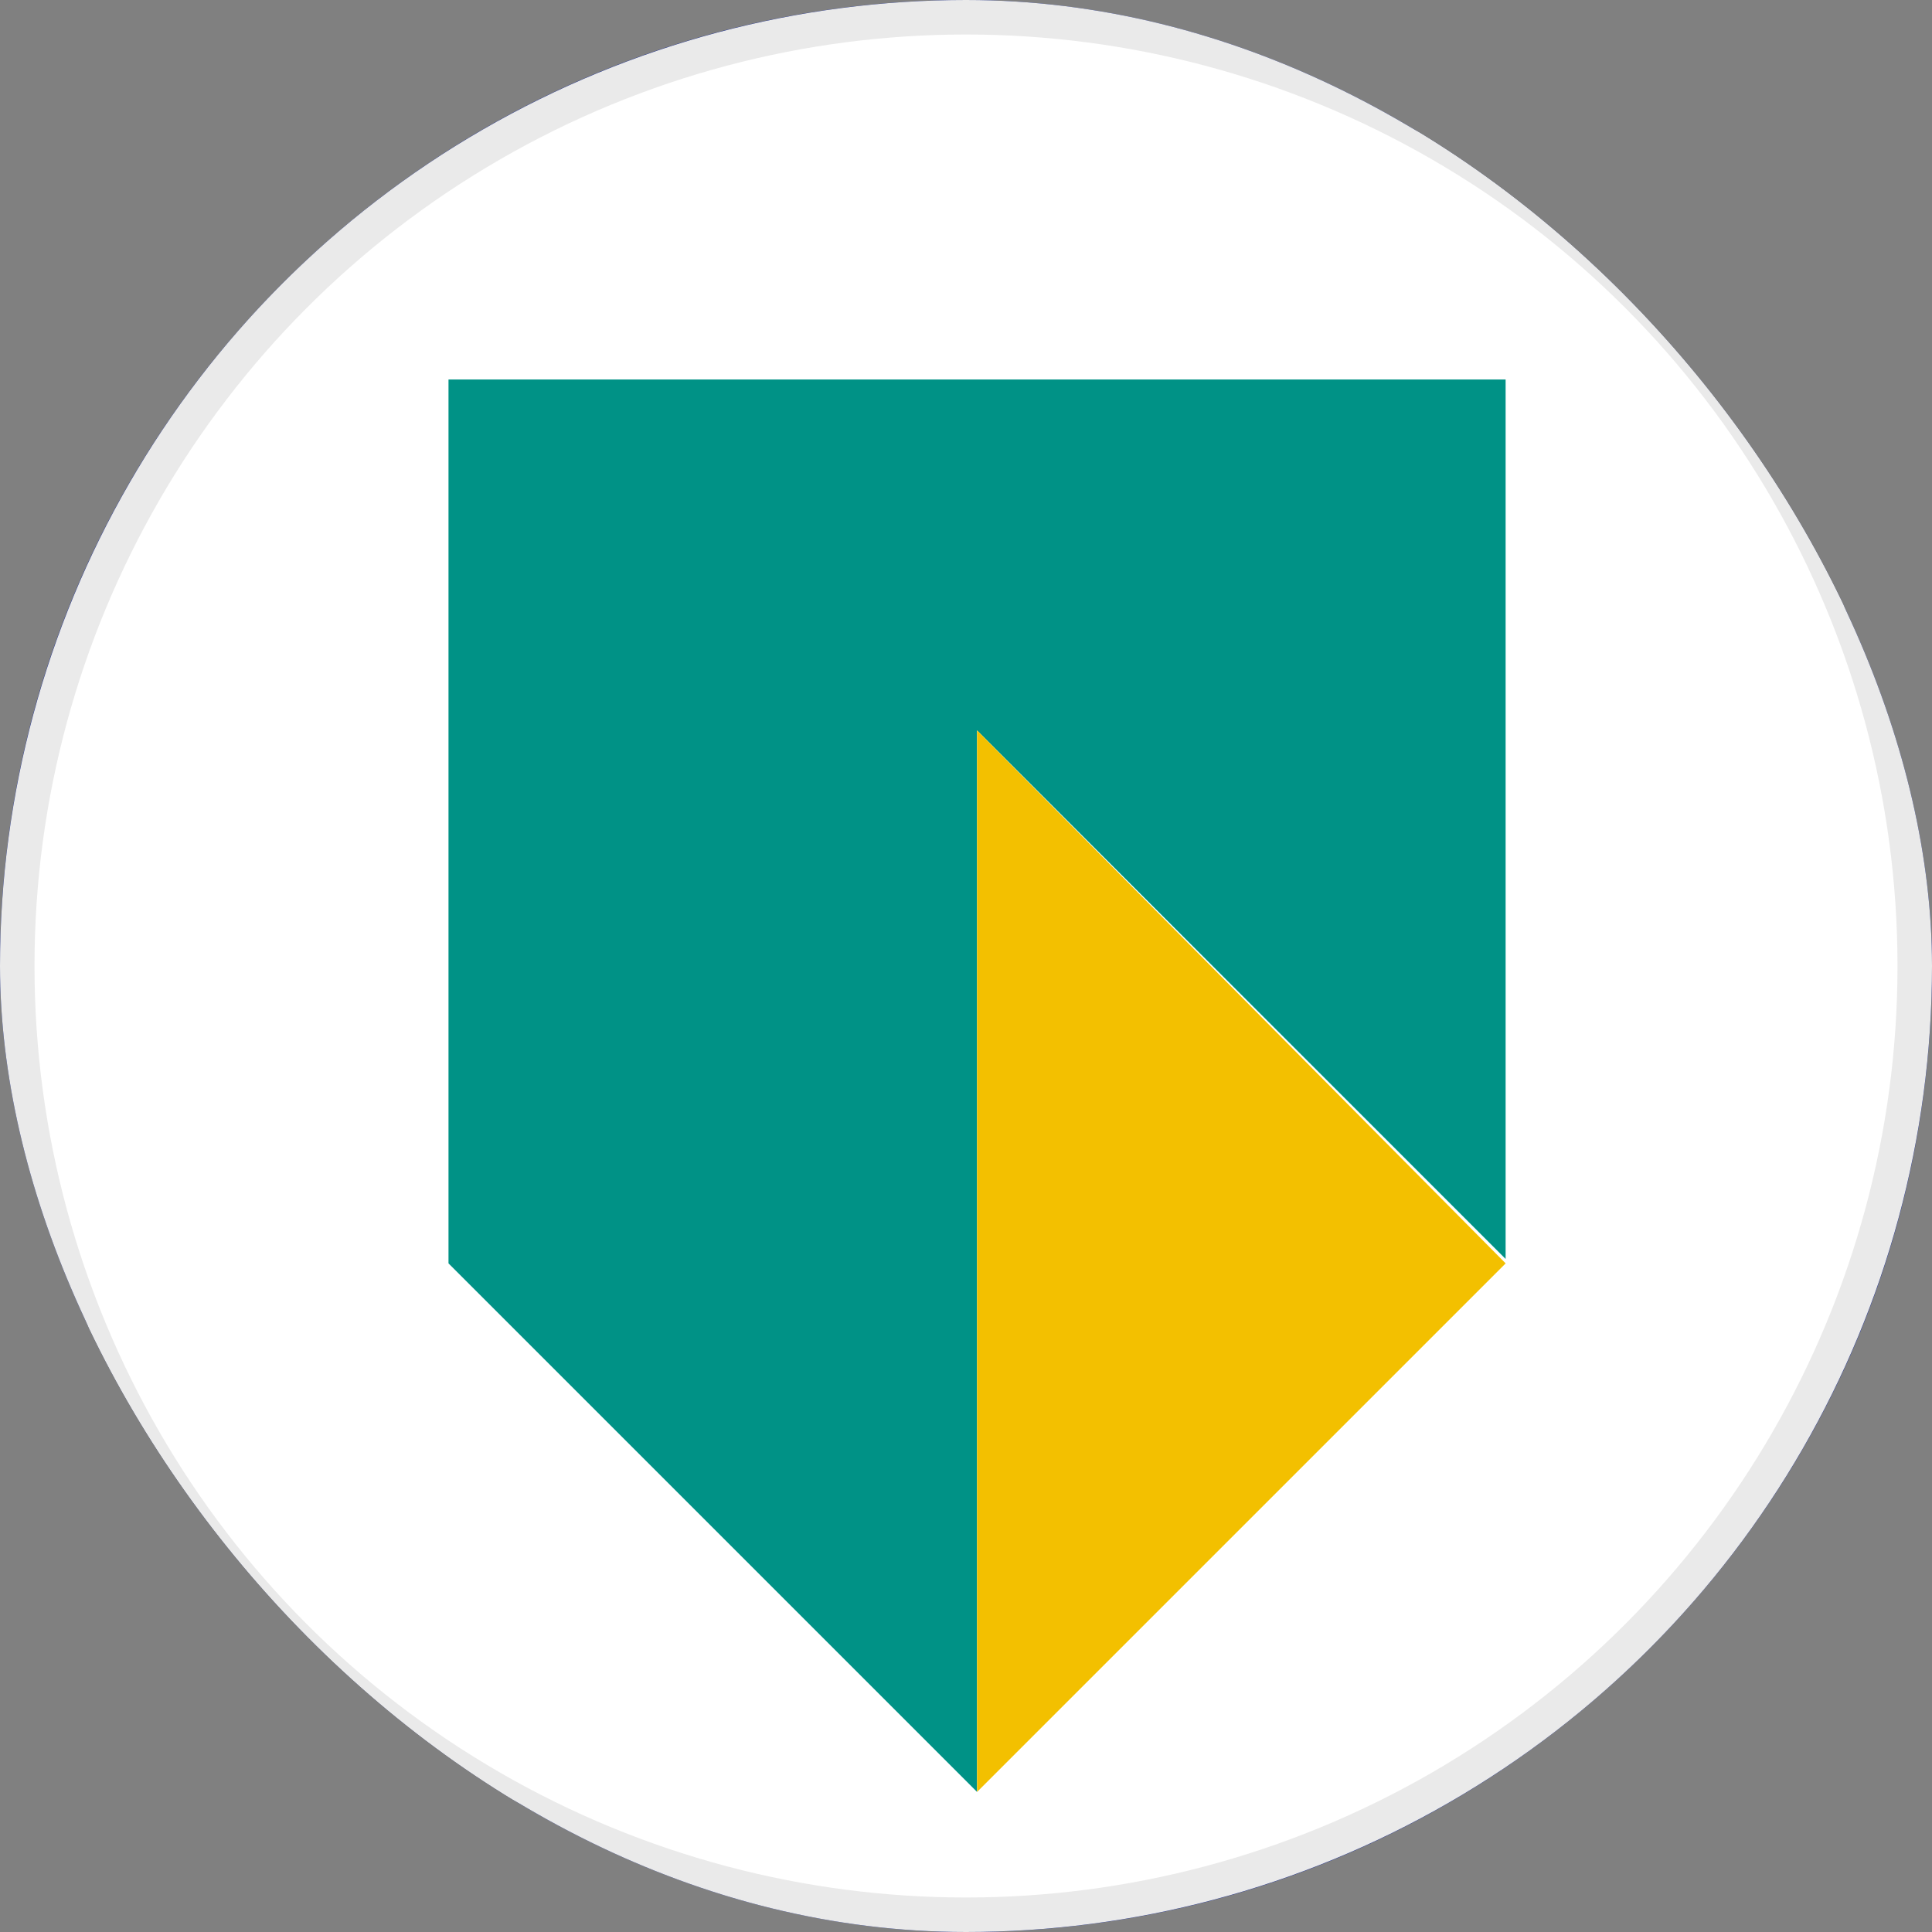 <svg width="56" height="56" viewBox="0 0 56 56" fill="none" xmlns="http://www.w3.org/2000/svg">
<rect x="0" y="0" width="56" height="56" fill="#808080" stroke="none"/>
<g id="ABN AMRO Bank NV">
<g clip-path="url(#clip0_1162_2)">
<rect width="56" height="56" rx="28" fill="#0F238C"/>
<circle id="ABN AMRO Bank NV_2" cx="28" cy="28" r="27.5" fill="white" stroke="#EAEAEA"/>
<g id="ABN AMRO Bank NV_3">
<path id="polygon649" d="M43.641 11H13V36.62L28.32 51.94V21.171L43.641 36.491V11Z" fill="#009286"/>
<path id="polygon651" d="M43.642 36.62L28.321 51.94V21.171L43.642 36.62Z" fill="#F3C000"/>
</g>
</g>
</g>
<defs>
<clipPath id="clip0_1162_2">
<rect width="56" height="56" rx="28" fill="white"/>
</clipPath>
</defs>
</svg>
